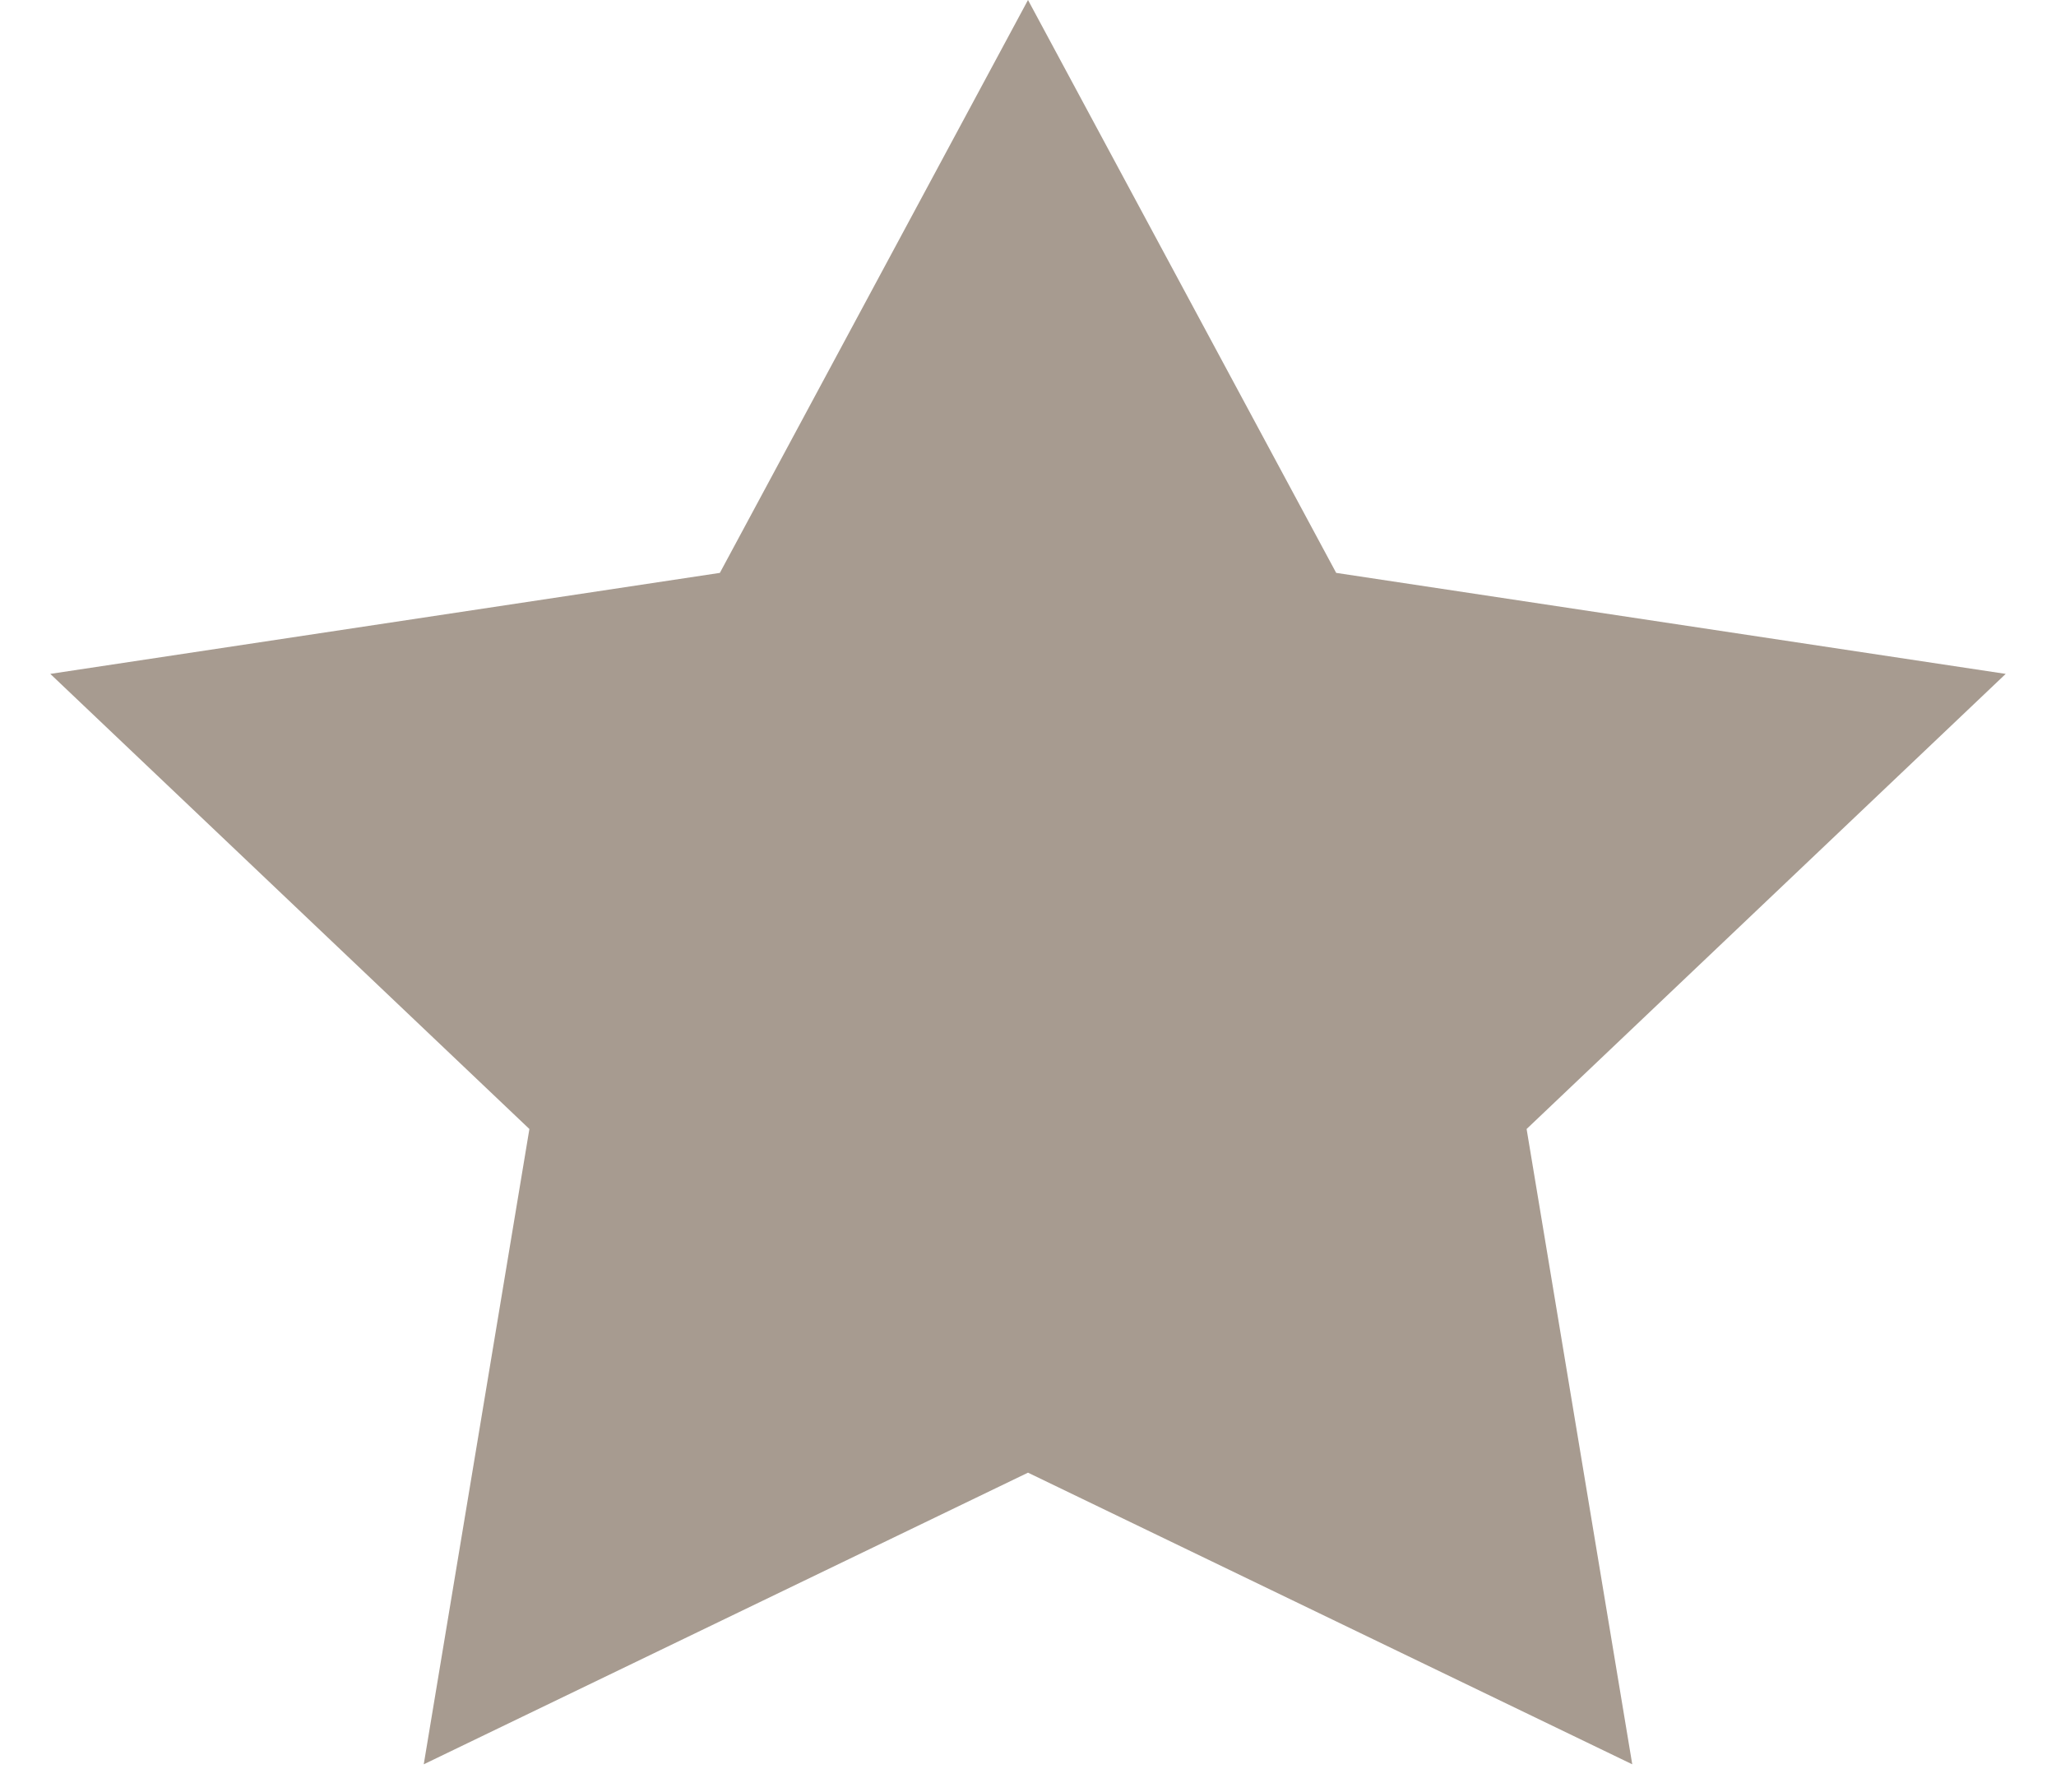 <?xml version="1.0" encoding="UTF-8"?> <svg xmlns="http://www.w3.org/2000/svg" width="39" height="34" viewBox="0 0 39 34" fill="none"><path d="M19.5 0L25.346 10.867L38.046 12.783L28.958 21.416L30.962 33.467L19.5 27.935L8.038 33.467L10.042 21.416L0.954 12.783L13.655 10.867L19.5 0Z" fill="#A79B90"></path></svg> 